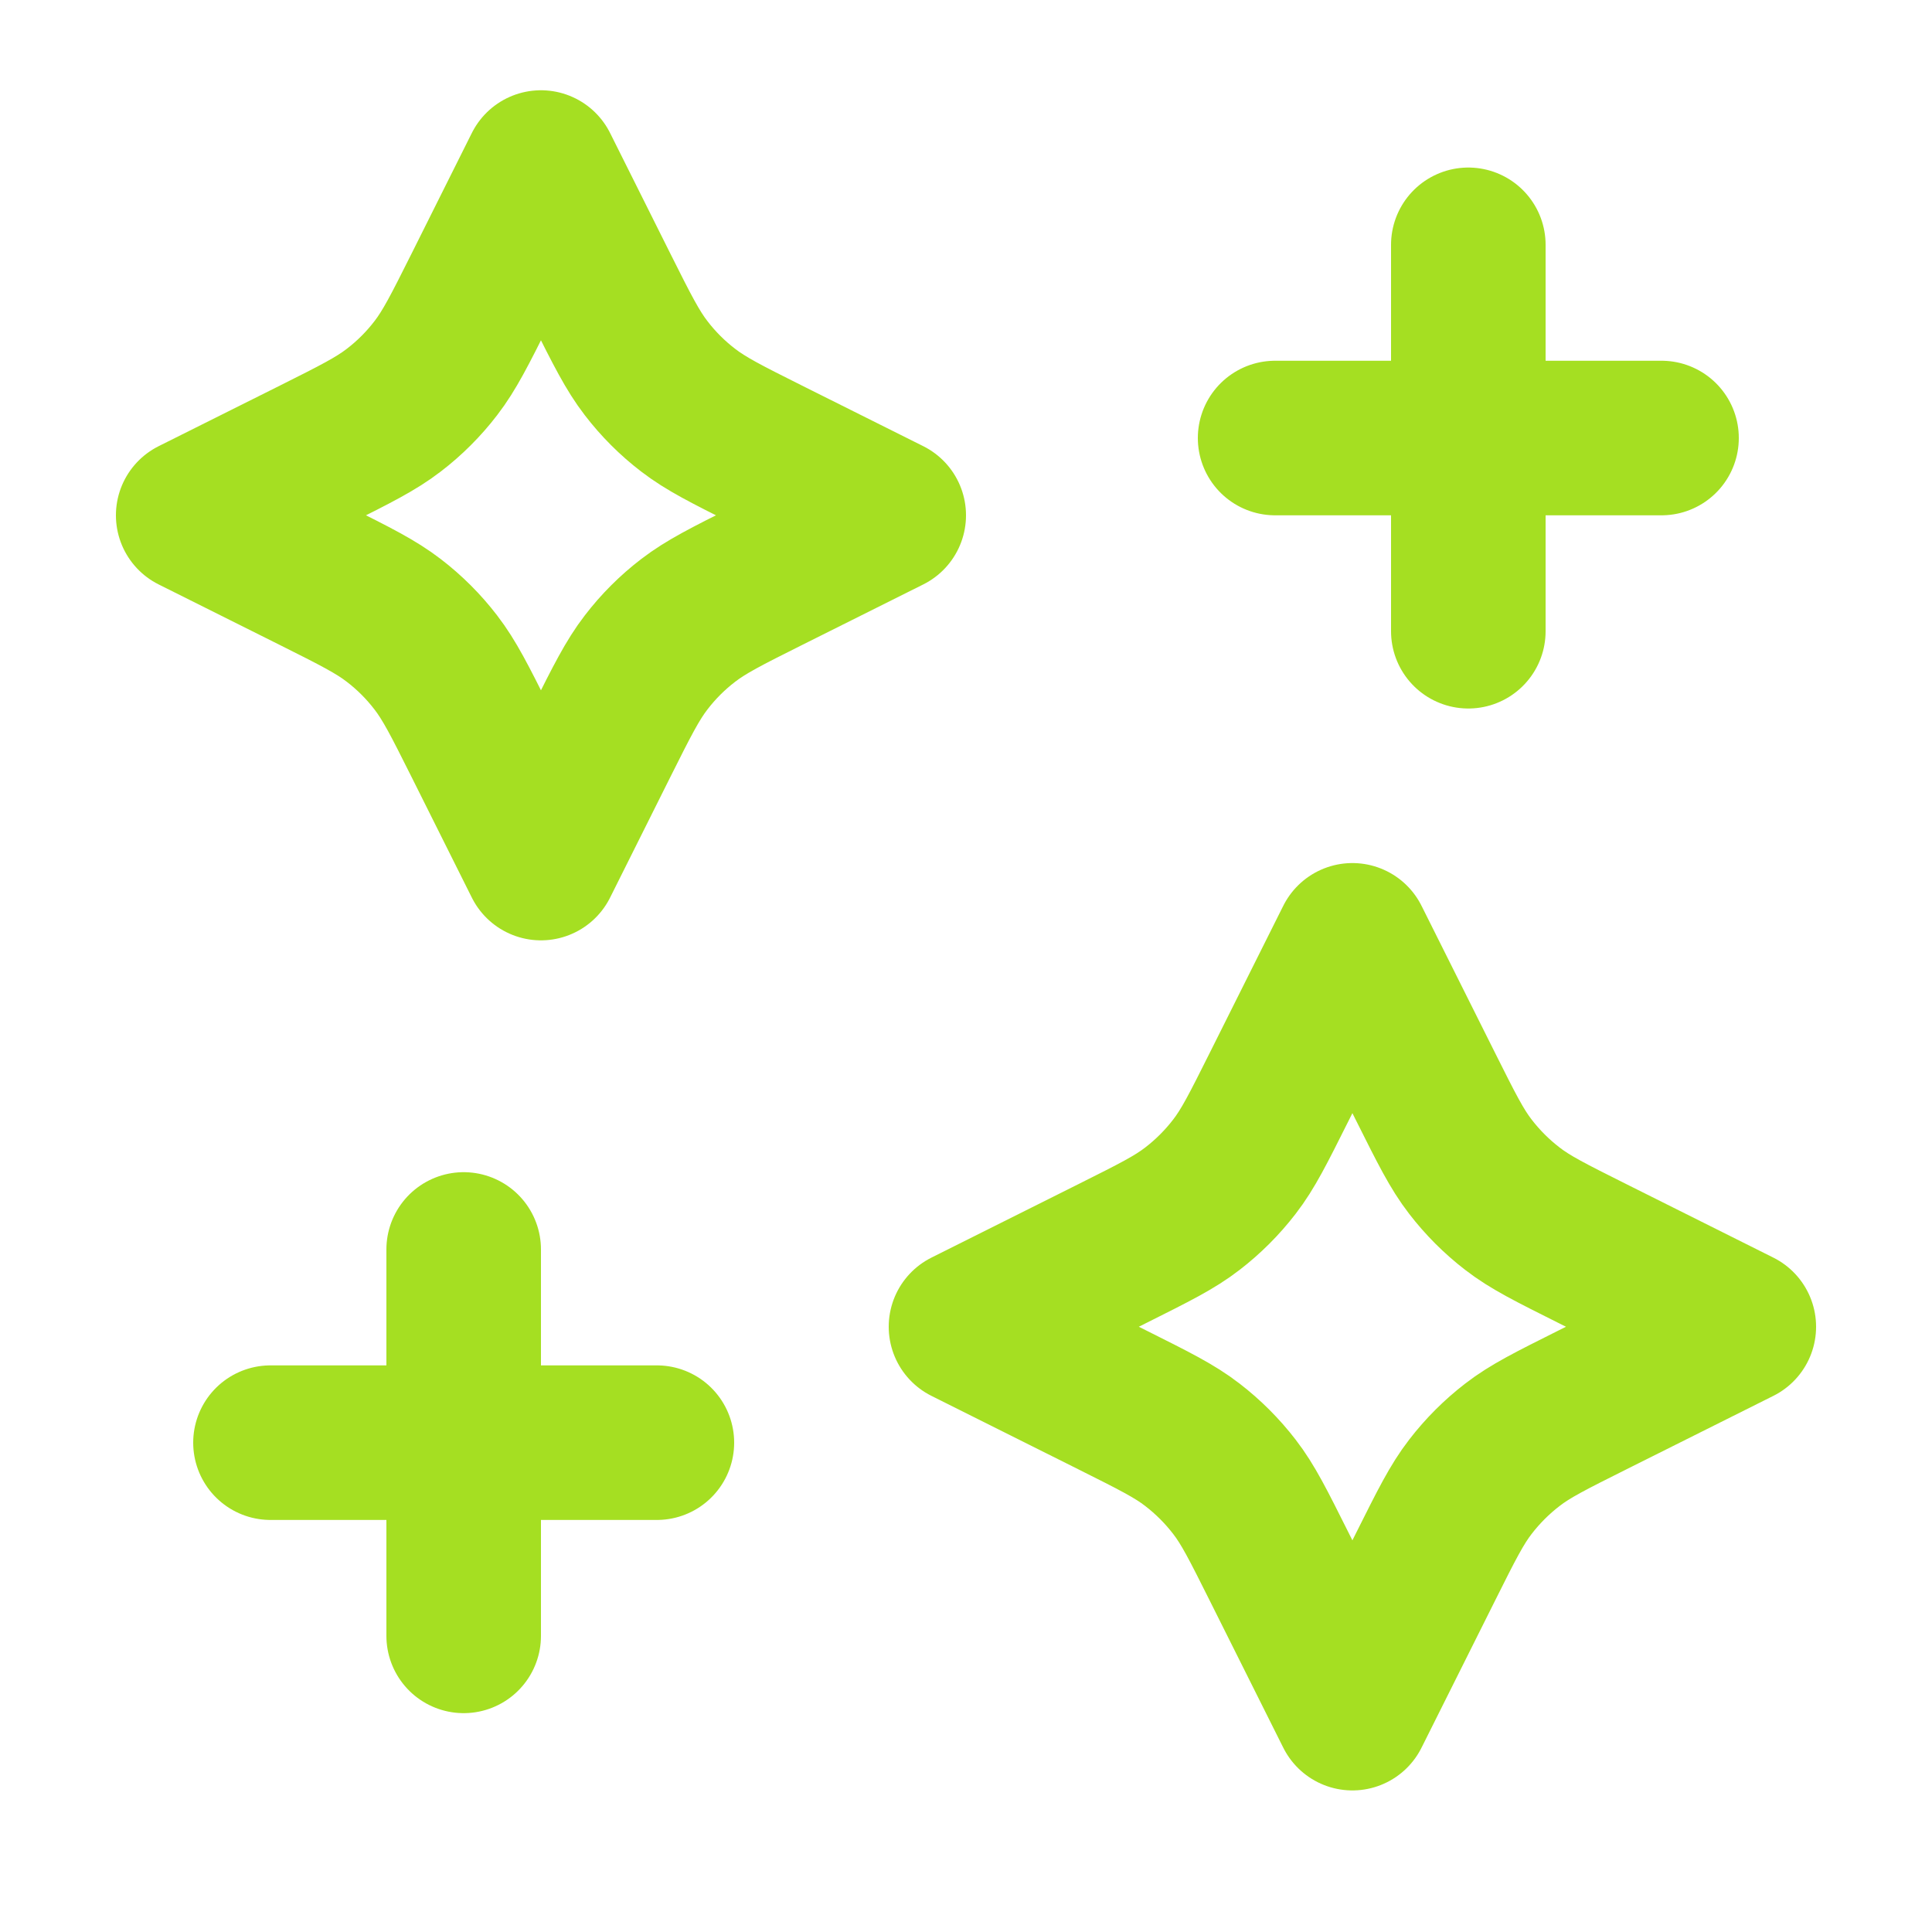 <svg width="25" height="25" viewBox="0 0 25 25" fill="none" xmlns="http://www.w3.org/2000/svg">
<path d="M19 8.168V3.168M6 21.168V16.168M16.5 5.668H21.5M3.5 18.668H8.5M7 2.168L6.216 3.737C5.95 4.268 5.817 4.533 5.64 4.763C5.483 4.968 5.3 5.151 5.095 5.308C4.865 5.485 4.6 5.618 4.069 5.884L2.5 6.668L4.069 7.452C4.6 7.718 4.865 7.851 5.095 8.028C5.3 8.185 5.483 8.368 5.64 8.573C5.817 8.803 5.95 9.068 6.216 9.599L7 11.168L7.784 9.599C8.05 9.068 8.183 8.803 8.36 8.573C8.517 8.368 8.7 8.185 8.905 8.028C9.135 7.851 9.4 7.718 9.931 7.452L11.5 6.668L9.931 5.884C9.4 5.618 9.135 5.485 8.905 5.308C8.7 5.151 8.517 4.968 8.36 4.763C8.183 4.533 8.05 4.268 7.784 3.737L7 2.168ZM17.5 12.168L16.549 14.07C16.283 14.601 16.151 14.867 15.973 15.097C15.816 15.301 15.633 15.484 15.429 15.641C15.199 15.819 14.933 15.951 14.402 16.217L12.5 17.168L14.402 18.119C14.933 18.385 15.199 18.517 15.429 18.695C15.633 18.852 15.816 19.035 15.973 19.239C16.151 19.469 16.283 19.735 16.549 20.266L17.5 22.168L18.451 20.266C18.717 19.735 18.849 19.469 19.027 19.239C19.184 19.035 19.367 18.852 19.571 18.695C19.801 18.517 20.067 18.385 20.598 18.119L22.5 17.168L20.598 16.217C20.067 15.951 19.801 15.819 19.571 15.641C19.367 15.484 19.184 15.301 19.027 15.097C18.849 14.867 18.717 14.601 18.451 14.07L17.5 12.168Z" stroke="#A5DF22" stroke-width="2" stroke-linecap="round" stroke-linejoin="round"/>
</svg>
